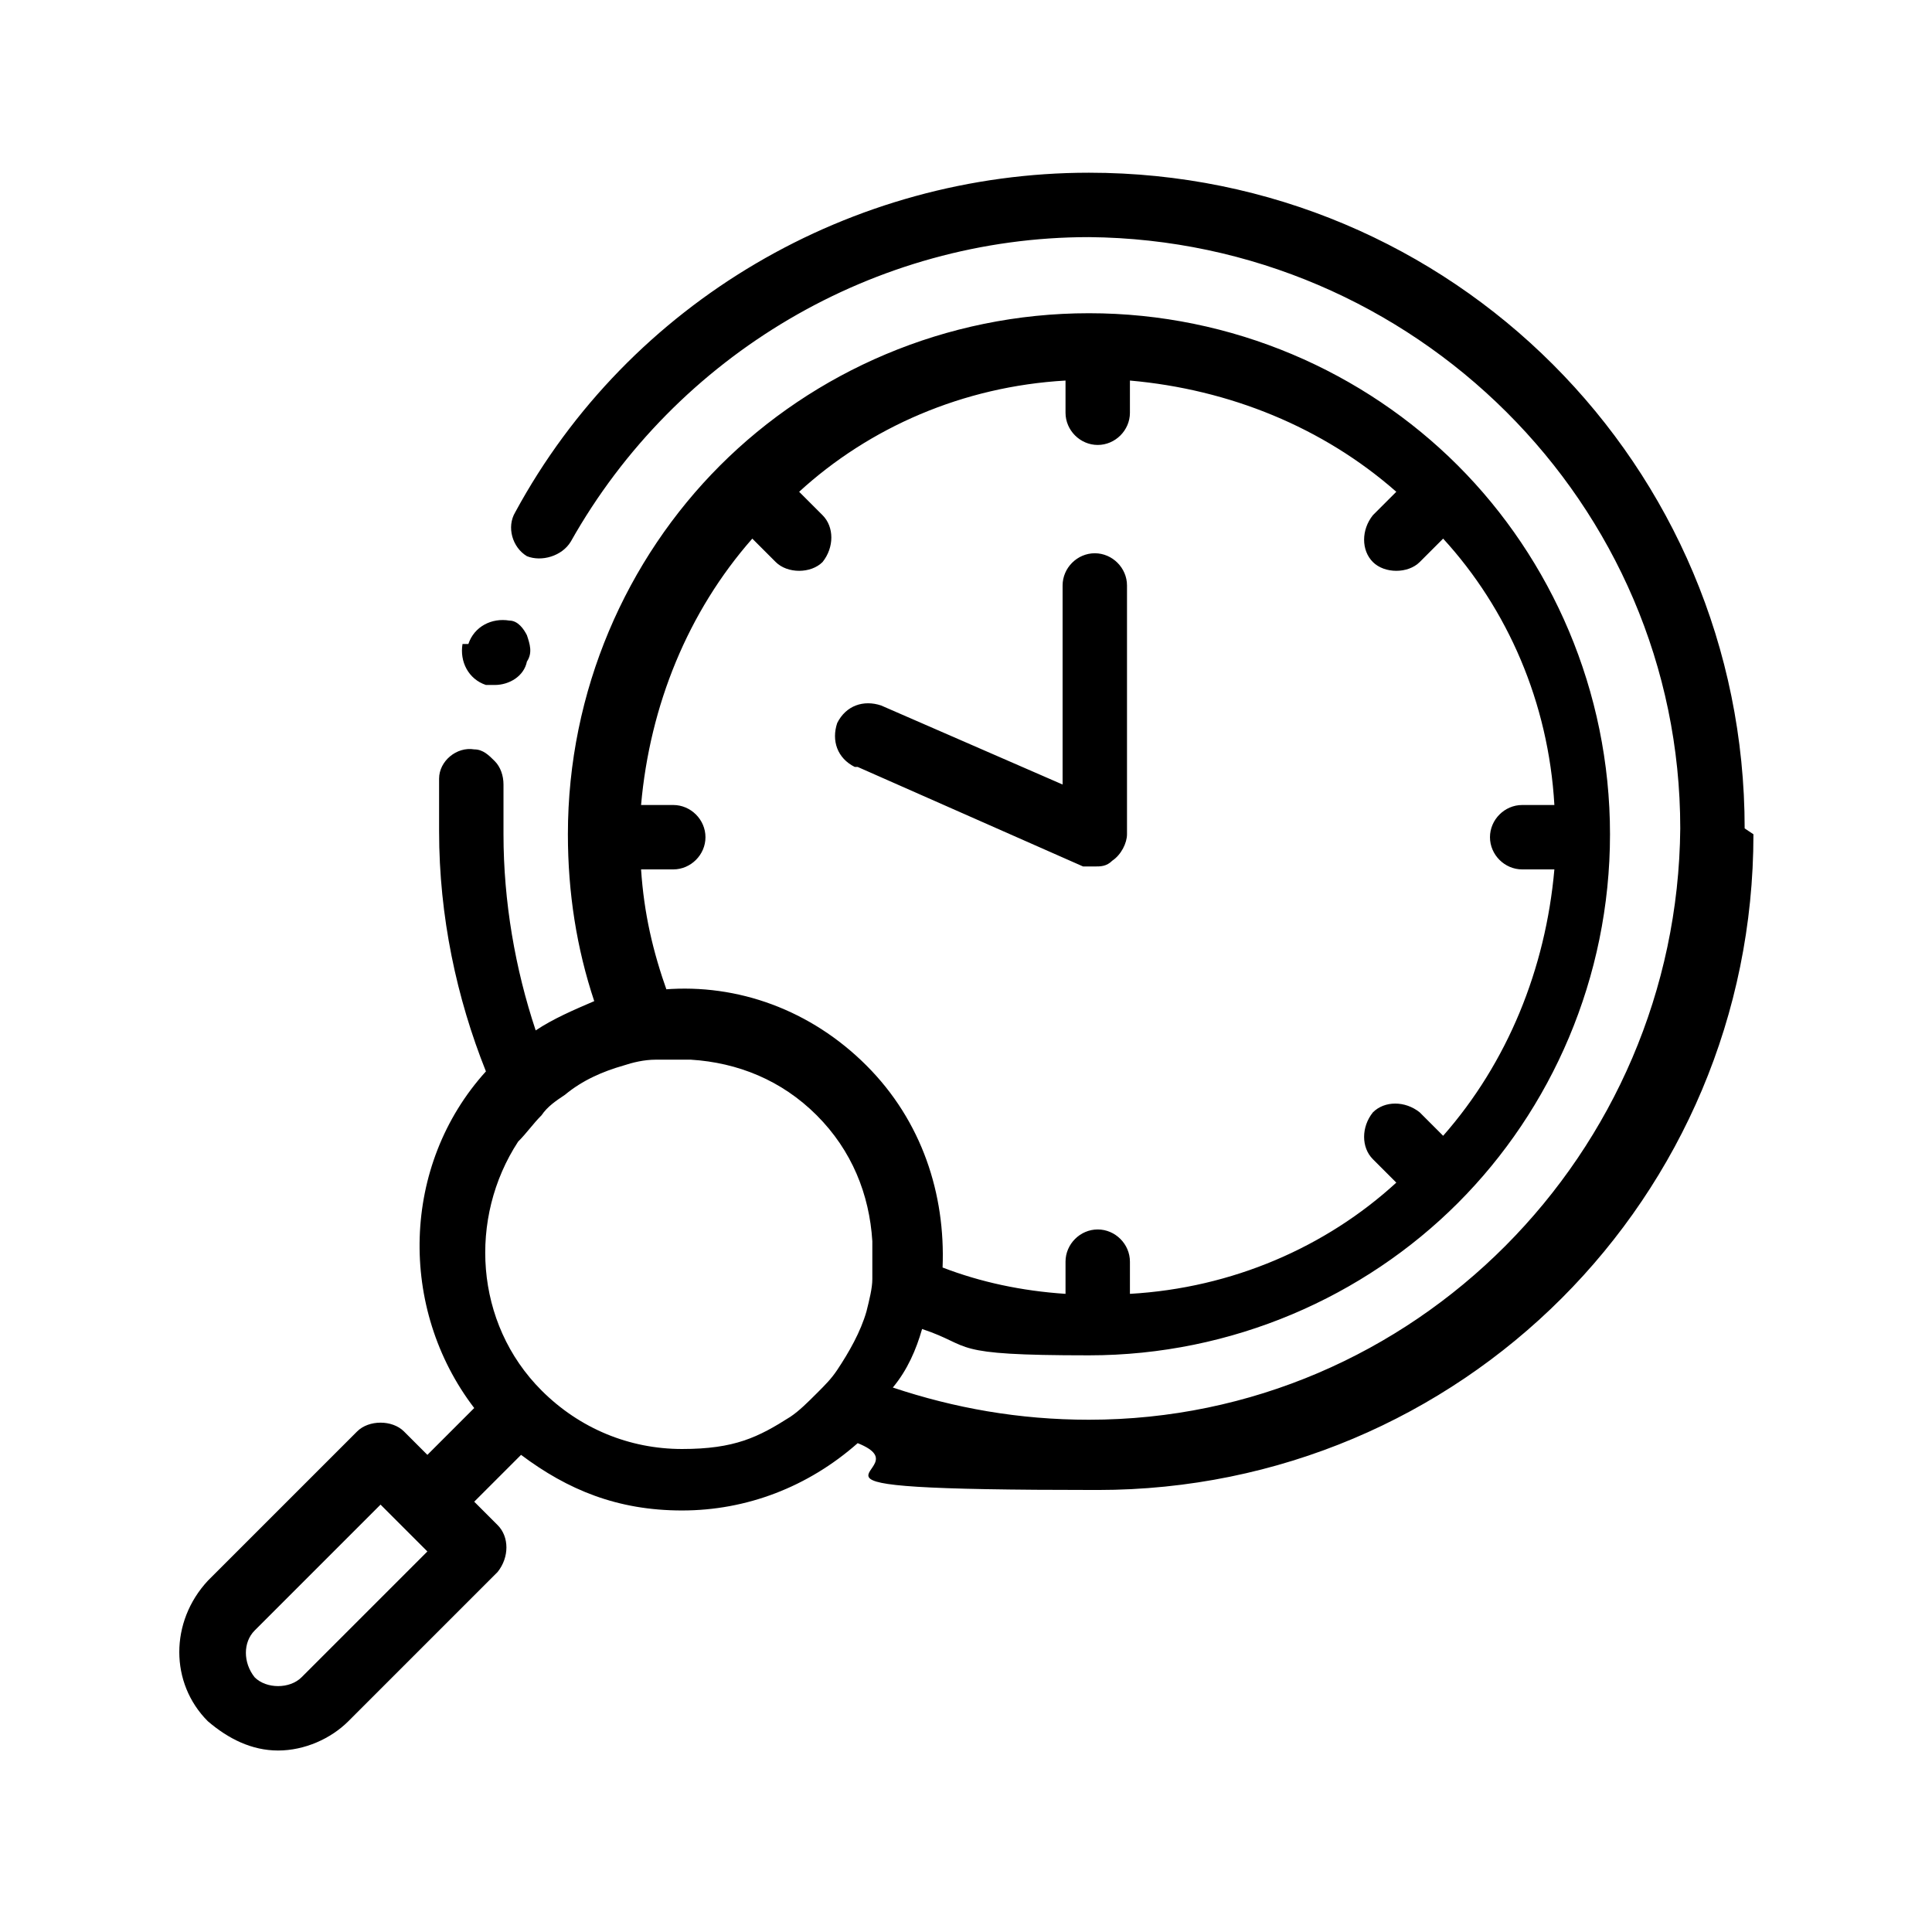 <?xml version="1.0" encoding="UTF-8"?>
<svg id="Livello_1" xmlns="http://www.w3.org/2000/svg" version="1.1" viewBox="0 0 66 66">
  <!-- Generator: Adobe Illustrator 29.2.1, SVG Export Plug-In . SVG Version: 2.1.0 Build 116)  -->
  <path d="M16,22c.2-.6.8-.9,1.4-.8,0,0,0,0,0,0,.3,0,.5.3.6.5.1.3.2.6,0,.9-.1.5-.6.8-1.1.8s-.2,0-.3,0c0,0,0,0,0,0-.6-.2-.9-.8-.8-1.4ZM59.9,28.5c0,12.4-10,22.4-22.4,22.4s-5.7-.6-8.2-1.6c-1.7,1.5-3.8,2.3-6,2.3s-3.9-.7-5.5-1.9l-1.6,1.6.8.8c.4.4.4,1.1,0,1.6l-5.1,5.1c-.6.6-1.5,1-2.4,1s-1.7-.4-2.4-1c-1.3-1.3-1.3-3.4,0-4.8l5.1-5.1c.4-.4,1.2-.4,1.6,0l.8.8,1.6-1.6c-2.6-3.4-2.5-8.3.4-11.5-1-2.5-1.6-5.3-1.6-8.2s0-1.2,0-1.8c0-.6.6-1.1,1.2-1,0,0,0,0,0,0,.3,0,.5.2.7.4.2.2.3.5.3.8,0,.6,0,1.1,0,1.7,0,2.3.4,4.6,1.1,6.7.6-.4,1.3-.7,2-1-.6-1.8-.9-3.7-.9-5.7,0-4.9,2-9.4,5.2-12.6,0,0,0,0,0,0,0,0,0,0,0,0,3.2-3.2,7.7-5.2,12.6-5.2s9.4,2,12.6,5.2c0,0,0,0,0,0s0,0,0,0c3.2,3.2,5.2,7.7,5.2,12.6s-2,9.4-5.2,12.6c0,0,0,0,0,0,0,0,0,0,0,0-3.2,3.2-7.7,5.2-12.6,5.2s-3.9-.3-5.7-.9c-.2.7-.5,1.4-1,2,2.1.7,4.3,1.1,6.7,1.1,11.1,0,20.1-9.1,20.2-20.2,0-11.1-9.1-20.1-20.2-20.2-7.3,0-14.1,4-17.7,10.4-.3.5-1,.7-1.5.5,0,0,0,0,0,0-.5-.3-.7-1-.4-1.5,3.9-7.2,11.5-11.6,19.6-11.6,12.4,0,22.4,10,22.4,22.4ZM10.3,57.3l4.3-4.3-.8-.8h0s-.8-.8-.8-.8l-4.3,4.3c-.4.4-.4,1.1,0,1.6.4.4,1.2.4,1.6,0ZM27.9,47.6s0,0,0,0c.3-.3.5-.5.7-.8.4-.6.8-1.3,1-2,.1-.4.2-.8.2-1.1,0-.4,0-.8,0-1.3-.1-1.6-.7-3.1-1.9-4.3-1.2-1.2-2.7-1.8-4.3-1.9-.1,0-.3,0-.4,0-.3,0-.5,0-.8,0-.4,0-.8.1-1.1.2-.7.2-1.4.5-2,1-.3.2-.6.4-.8.7s0,0,0,0c-.3.3-.5.6-.8.9-1.7,2.6-1.5,6.2.8,8.5,1.3,1.3,3,2,4.8,2s2.6-.4,3.7-1.1c.3-.2.6-.5.9-.8ZM22.7,33.8c2.5-.2,5,.7,6.9,2.6,1.9,1.9,2.7,4.4,2.6,6.9,1.3.5,2.7.8,4.2.9v-1.1c0-.6.5-1.1,1.1-1.1s1.1.5,1.1,1.1v1.1c3.5-.2,6.7-1.6,9.1-3.8l-.8-.8c-.4-.4-.4-1.1,0-1.6.4-.4,1.1-.4,1.6,0l.8.8c2.2-2.5,3.5-5.7,3.8-9.1h-1.1c-.6,0-1.1-.5-1.1-1.1s.5-1.1,1.1-1.1h1.1c-.2-3.5-1.6-6.7-3.8-9.1l-.8.8c-.2.2-.5.3-.8.3s-.6-.1-.8-.3c-.4-.4-.4-1.1,0-1.6l.8-.8c-2.5-2.2-5.7-3.5-9.1-3.8v1.1c0,.6-.5,1.1-1.1,1.1s-1.1-.5-1.1-1.1v-1.1c-3.5.2-6.7,1.6-9.1,3.8l.8.8c.4.4.4,1.1,0,1.6-.2.2-.5.3-.8.3s-.6-.1-.8-.3l-.8-.8c-2.2,2.5-3.5,5.7-3.8,9.1h1.1c.6,0,1.1.5,1.1,1.1s-.5,1.1-1.1,1.1h-1.1c.1,1.5.4,2.8.9,4.2ZM29.3,26.2l7.7,3.4c.1,0,.3,0,.4,0,.2,0,.4,0,.6-.2.3-.2.5-.6.5-.9v-8.5c0-.6-.5-1.1-1.1-1.1s-1.1.5-1.1,1.1v6.8l-6.2-2.7c-.6-.2-1.2,0-1.5.6-.2.6,0,1.2.6,1.5Z"/>
</svg>